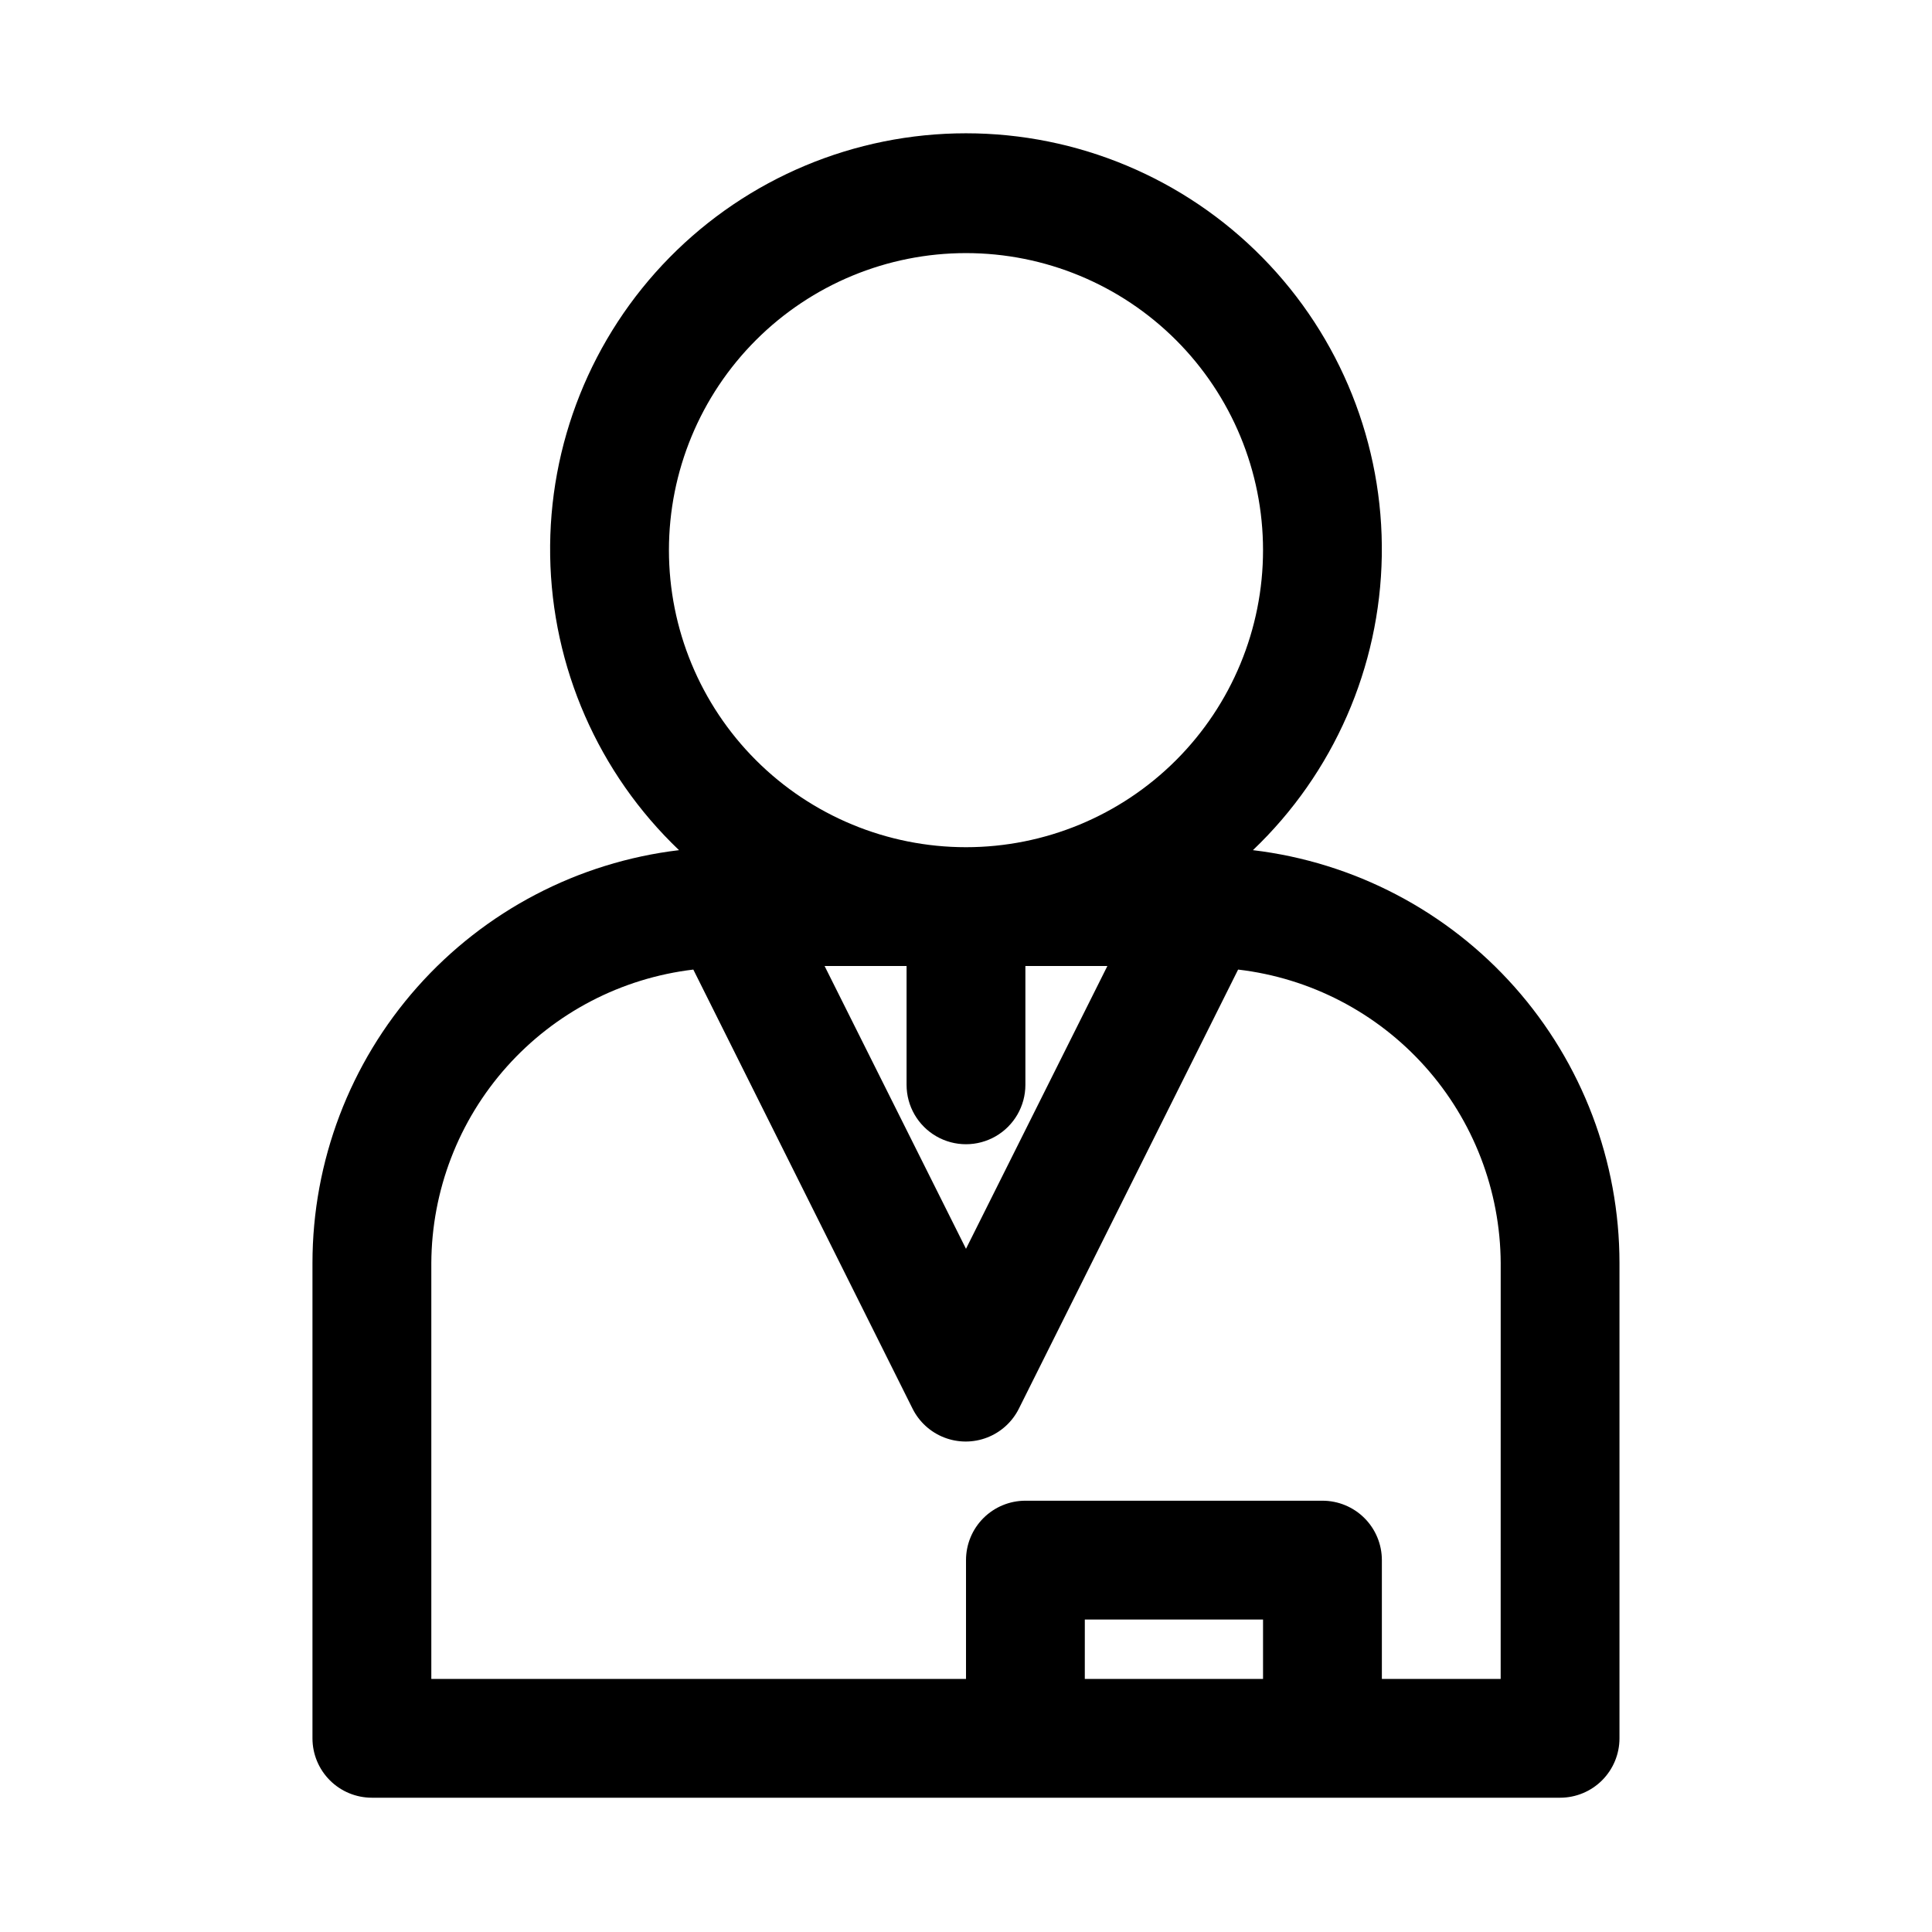 <?xml version="1.0" encoding="UTF-8"?>
<!-- The Best Svg Icon site in the world: iconSvg.co, Visit us! https://iconsvg.co -->
<svg fill="#000000" width="800px" height="800px" version="1.1" viewBox="144 144 512 512" xmlns="http://www.w3.org/2000/svg">
 <path d="m476.04 369.3c21.375-20.379 33.68-48.484 34.148-78.012 0.473-29.531-10.93-58.016-31.645-79.062-20.719-21.051-49.016-32.902-78.547-32.902-29.535 0-57.832 11.852-78.551 32.902-20.715 21.047-32.117 49.531-31.645 79.062 0.469 29.527 12.773 57.633 34.148 78.012-26.773 3.199-51.445 16.102-69.348 36.266-17.902 20.164-27.789 46.191-27.793 73.156v125.95c0 4.176 1.66 8.18 4.613 11.133 2.953 2.953 6.957 4.609 11.133 4.609h314.88c4.176 0 8.18-1.656 11.133-4.609 2.953-2.953 4.613-6.957 4.613-11.133v-125.95c-0.004-26.965-9.891-52.992-27.793-73.156s-42.574-33.066-69.348-36.266zm-91.789 30.703v31.488c0 5.625 3 10.82 7.871 13.633s10.875 2.812 15.746 0 7.871-8.008 7.871-13.633v-31.488h21.727l-37.469 74.941-37.473-74.941zm-62.977-110.21c0-20.875 8.293-40.898 23.059-55.664 14.762-14.762 34.785-23.055 55.664-23.055 20.875 0 40.898 8.293 55.664 23.055 14.762 14.766 23.055 34.789 23.055 55.664 0 20.879-8.293 40.902-23.055 55.664-14.766 14.762-34.789 23.059-55.664 23.059-20.879 0-40.902-8.297-55.664-23.059-14.766-14.762-23.059-34.785-23.059-55.664zm110.21 299.14 0.004-15.742h47.23v15.742zm110.21 0h-31.484v-31.488c0-4.176-1.66-8.18-4.613-11.133-2.949-2.949-6.957-4.609-11.133-4.609h-78.719c-4.176 0-8.18 1.66-11.133 4.609-2.953 2.953-4.609 6.957-4.609 11.133v31.488h-141.7v-110.21c0.098-19.203 7.207-37.707 19.996-52.031s30.367-23.48 49.438-25.746l58.094 116.35v0.004c1.75 3.508 4.746 6.242 8.406 7.656 3.656 1.418 7.715 1.418 11.371 0 3.656-1.414 6.656-4.148 8.406-7.656l58.094-116.35v-0.004c19.098 2.231 36.715 11.371 49.535 25.699s19.953 32.852 20.055 52.078z"/>
</svg>